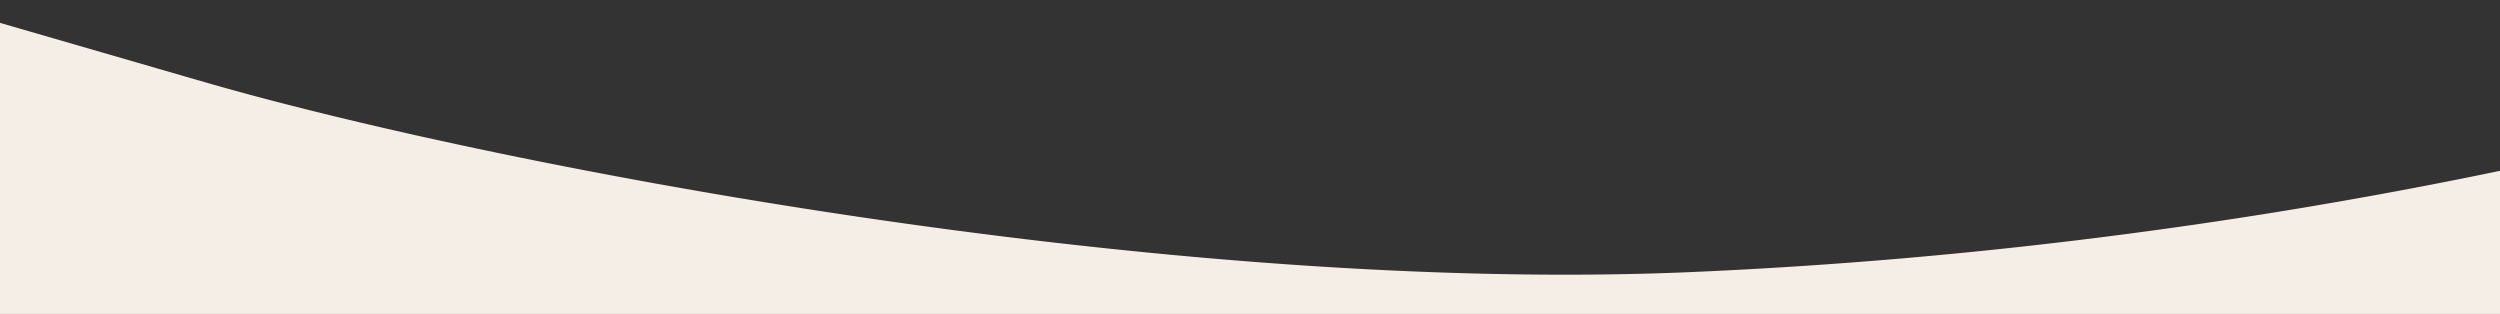<svg xmlns="http://www.w3.org/2000/svg" width="1728" height="217" fill="none"><rect width="100%" height="100%" fill="#333333" stroke="none"/><g clip-path="url(#a)"><path fill="#F4EEE6" d="M2143.54 434.489c1.91 43.936-36.76 79.547-82.85 76.374l-121.97-8.503c-38.71-2.677-69.33-32.173-71.67-69.088-.67-11.249-1.72-22.754-2.95-34.432-171.19 39.482-409.61 82.353-673.64 93.871-609.191 26.576-1318.24-139.67-1451.873-196.96a66.297 66.297 0 0 1-39.977-58.738l6.879-306.529L137.126 55.537l.091-.004c196.486 57.549 666.409 148.462 1032.863 132.475 250.8-10.941 466.76-48.375 622.76-84.103-5.02-14.97-9.99-29.123-14.74-42.194-13.42-37.068 6.25-77.398 44.4-91.887l112.91-42.943c40.82-15.514 87.19 4.382 101.72 43.948 37.79 102.217 98.92 292 106.41 463.66Z"/></g><defs><clipPath id="a"><path fill="#fff" d="M0 0h1728v217H0z"/></clipPath></defs></svg>